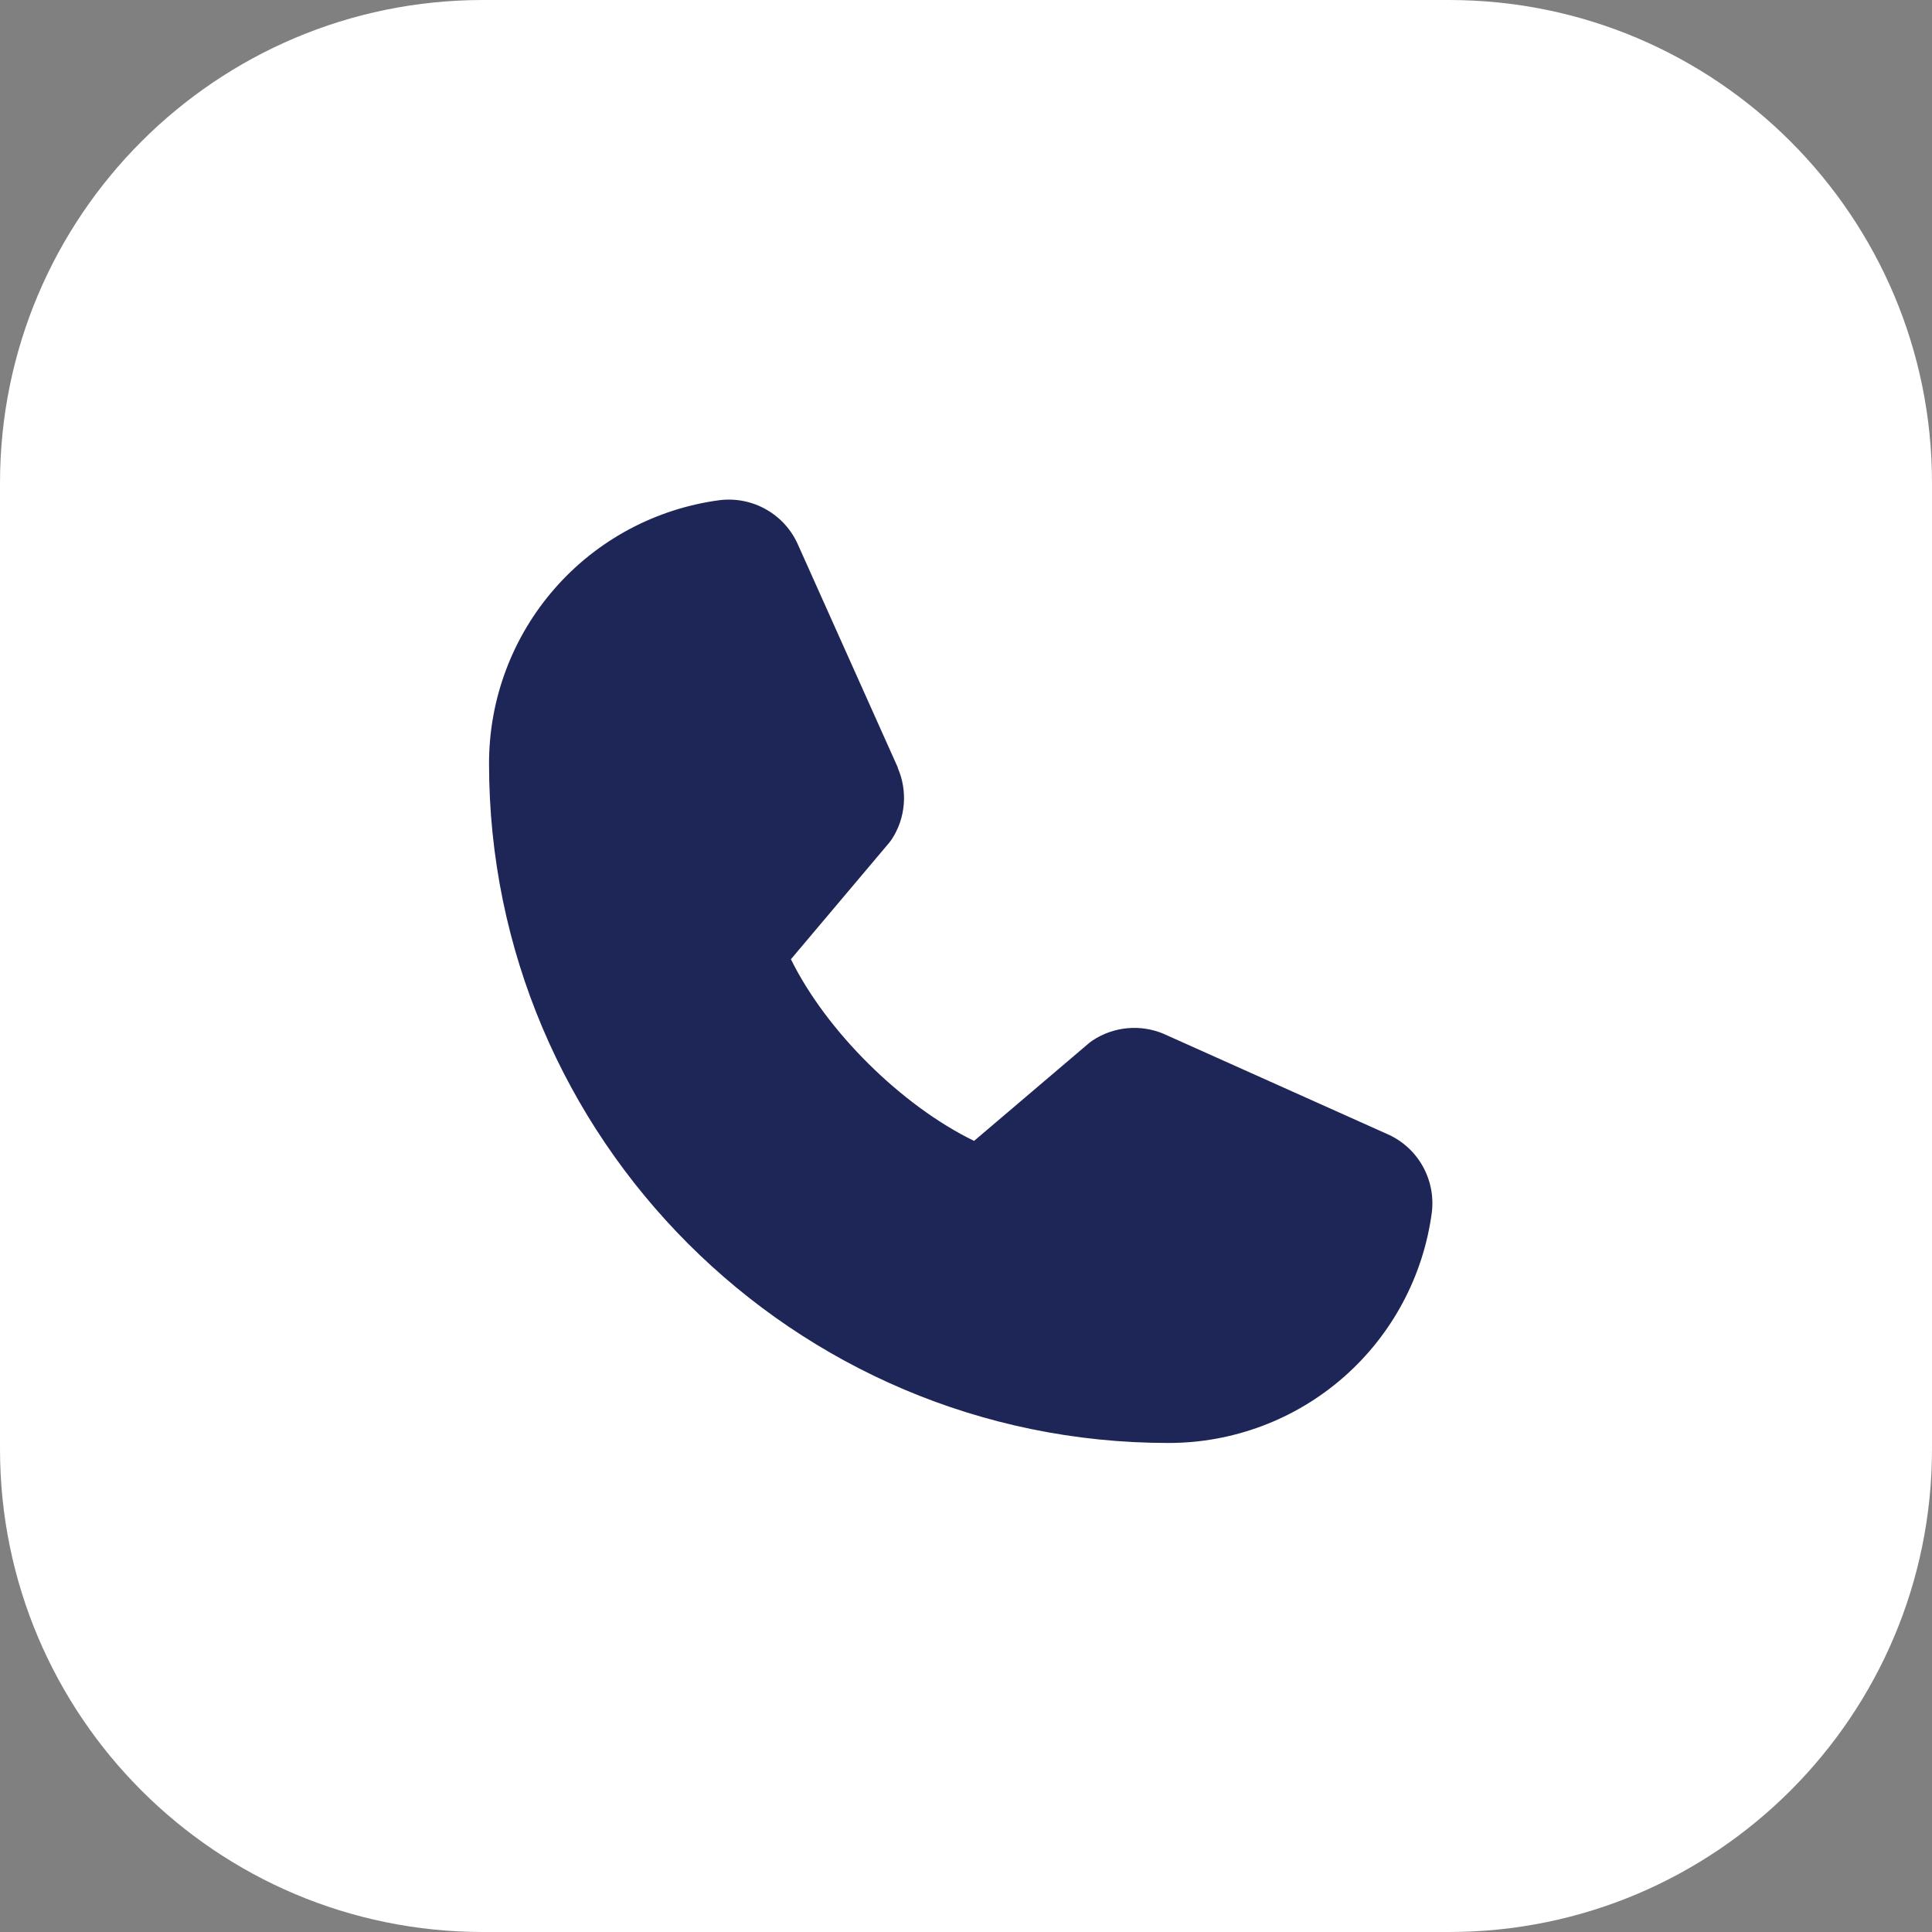 <?xml version="1.0" encoding="UTF-8"?> <svg xmlns="http://www.w3.org/2000/svg" width="40" height="40" viewBox="0 0 40 40" fill="none"><rect x="0" y="0" width="40" height="40" fill="#808080" stroke="none"/><g clip-path="url(#clip0_405_14)"><path d="M30 0H10C4.477 0 0 4.477 0 10V30C0 35.523 4.477 40 10 40H30C35.523 40 40 35.523 40 30V10C40 4.477 35.523 0 30 0Z" fill="white"></path><path d="M29.645 25.098C29.47 26.421 28.82 27.636 27.816 28.515C26.812 29.394 25.522 29.877 24.188 29.875C16.434 29.875 10.125 23.566 10.125 15.812C10.123 14.478 10.606 13.188 11.485 12.184C12.364 11.179 13.579 10.53 14.902 10.355C15.237 10.315 15.576 10.383 15.868 10.551C16.161 10.718 16.391 10.976 16.525 11.285L18.588 15.89V15.901C18.691 16.138 18.733 16.397 18.711 16.654C18.69 16.911 18.605 17.159 18.464 17.375C18.446 17.401 18.428 17.426 18.408 17.45L16.375 19.86C17.107 21.347 18.661 22.888 20.167 23.621L22.544 21.599C22.567 21.579 22.592 21.561 22.617 21.544C22.833 21.4 23.082 21.312 23.341 21.288C23.599 21.264 23.86 21.305 24.099 21.407L24.111 21.413L28.712 23.475C29.022 23.608 29.28 23.838 29.448 24.131C29.616 24.424 29.685 24.763 29.645 25.098Z" fill="#1E2557"></path></g><defs><clipPath id="clip0_405_14"><rect width="40" height="40" fill="white"></rect></clipPath></defs></svg> 